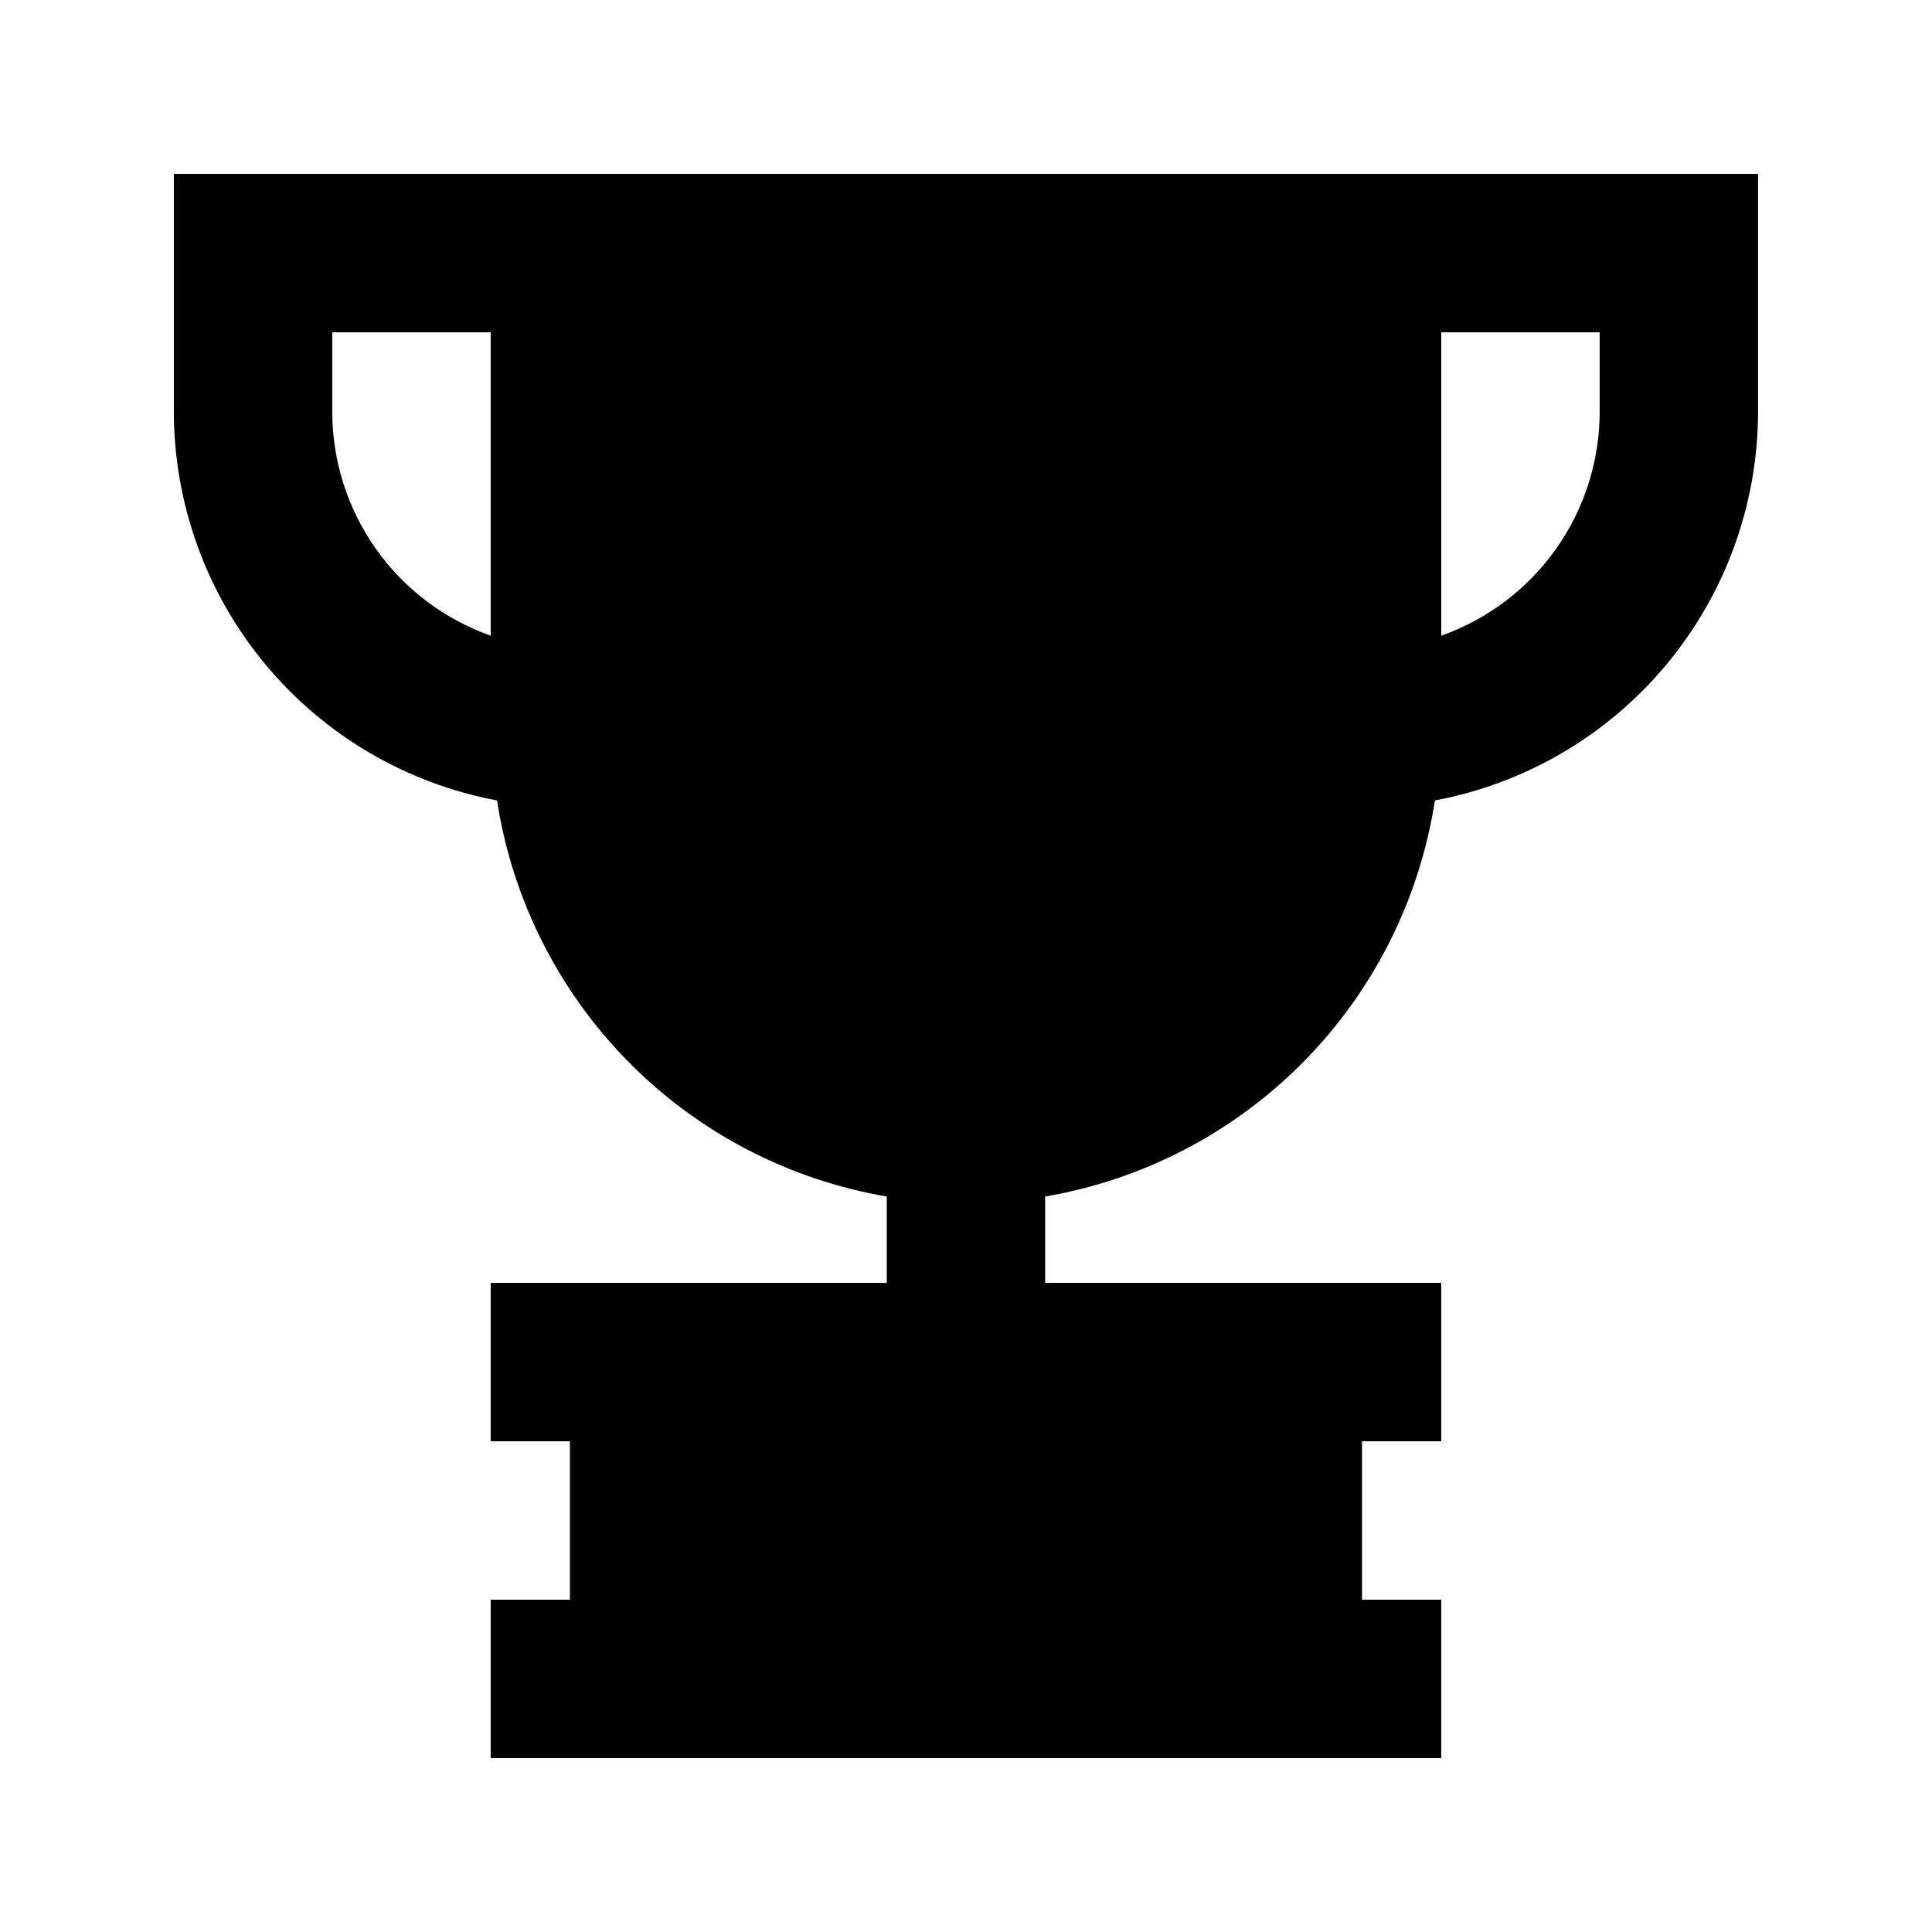 <?xml version="1.0" encoding="UTF-8"?>
<!-- Uploaded to: SVG Repo, www.svgrepo.com, Generator: SVG Repo Mixer Tools -->
<svg fill="#000000" width="800px" height="800px" version="1.1" viewBox="144 144 512 512" xmlns="http://www.w3.org/2000/svg">
 <path d="m483.96 190.08h-293.89v62.977c0.023 24.469 8.594 48.164 24.234 66.984 15.637 18.82 37.359 31.582 61.414 36.086 4.027 26.117 16.168 50.309 34.703 69.145 18.535 18.84 42.527 31.367 68.578 35.816v22.879h-104.96v41.984h20.992v41.984h-20.992v41.984h251.9v-41.984h-20.992v-41.984h20.992v-41.984h-104.96v-22.879c26.047-4.449 50.039-16.977 68.574-35.816 18.535-18.836 30.676-43.027 34.707-69.145 24.051-4.504 45.773-17.266 61.414-36.086 15.637-18.82 24.207-42.516 24.23-66.984v-62.977zm-209.92 122.38c-12.285-4.344-22.918-12.387-30.438-23.027s-11.555-23.352-11.547-36.379v-20.992h41.984zm293.89-59.406c0.008 13.027-4.027 25.738-11.547 36.379s-18.152 18.684-30.438 23.027v-80.398h41.984z"/>
</svg>